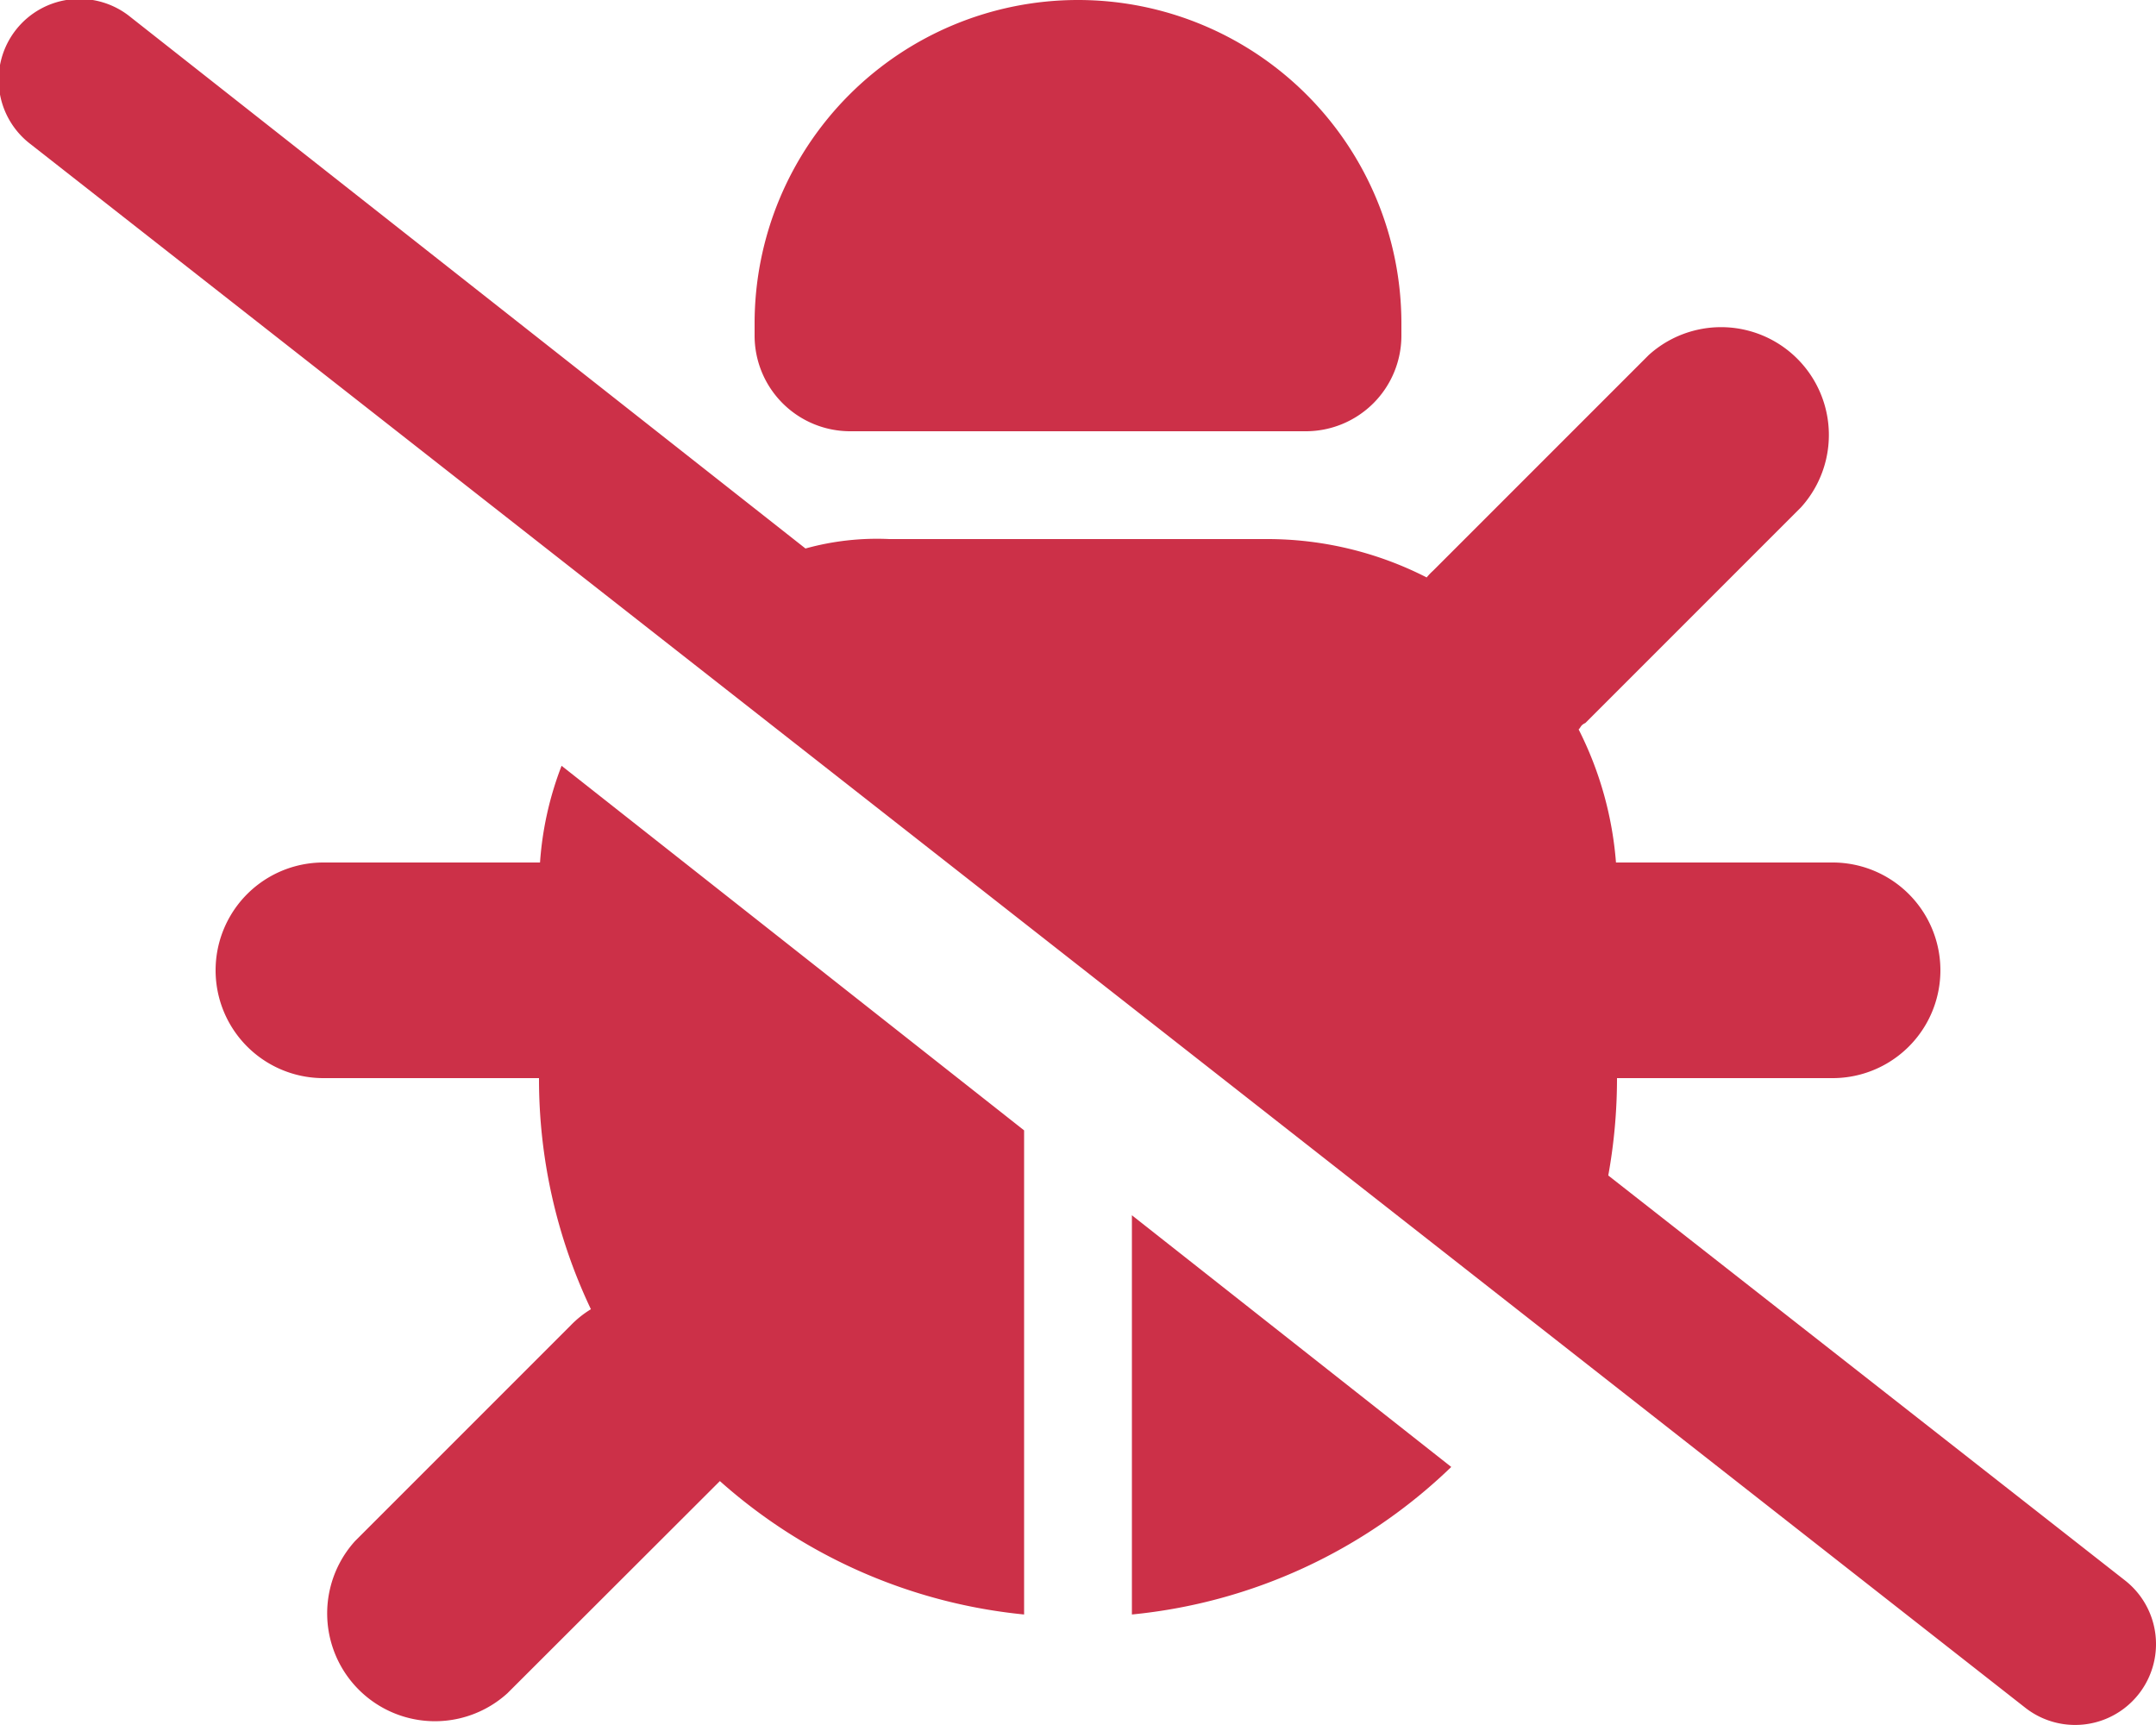 <svg xmlns="http://www.w3.org/2000/svg" width="40" height="32" viewBox="0 0 40 32">
    <path fill="#cc3048" id="bug-slash-solid" d="M14.944,10.175A4.966,4.966,0,0,1,16.5,10h7a6.5,6.5,0,0,1,2.969.712,1.123,1.123,0,0,1,.119-.125l4-4a2,2,0,0,1,2.825,2.825l-4,4c-.094.044-.081.081-.125.119A6.579,6.579,0,0,1,29.981,16H34a2,2,0,0,1,0,4H30a10.112,10.112,0,0,1-.162,1.806l9.587,7.512a1.5,1.5,0,1,1-1.85,2.362l-37-29A1.5,1.5,0,1,1,2.426.32ZM26,6v.222A1.774,1.774,0,0,1,24.225,8h-8.45A1.774,1.774,0,0,1,14,6.223V6A6,6,0,0,1,26,6ZM10.019,16a6.132,6.132,0,0,1,.4-1.794L19,20.969V29.95a9.949,9.949,0,0,1-5.644-2.475L9.413,31.412a2,2,0,0,1-2.825-2.825l4-4a1.883,1.883,0,0,1,.375-.3A9.936,9.936,0,0,1,10,20H6a2,2,0,1,1,0-4ZM21,29.95V22.544l5.925,4.669A9.915,9.915,0,0,1,21,29.95Z" transform="translate(0 0)"/>
</svg>
